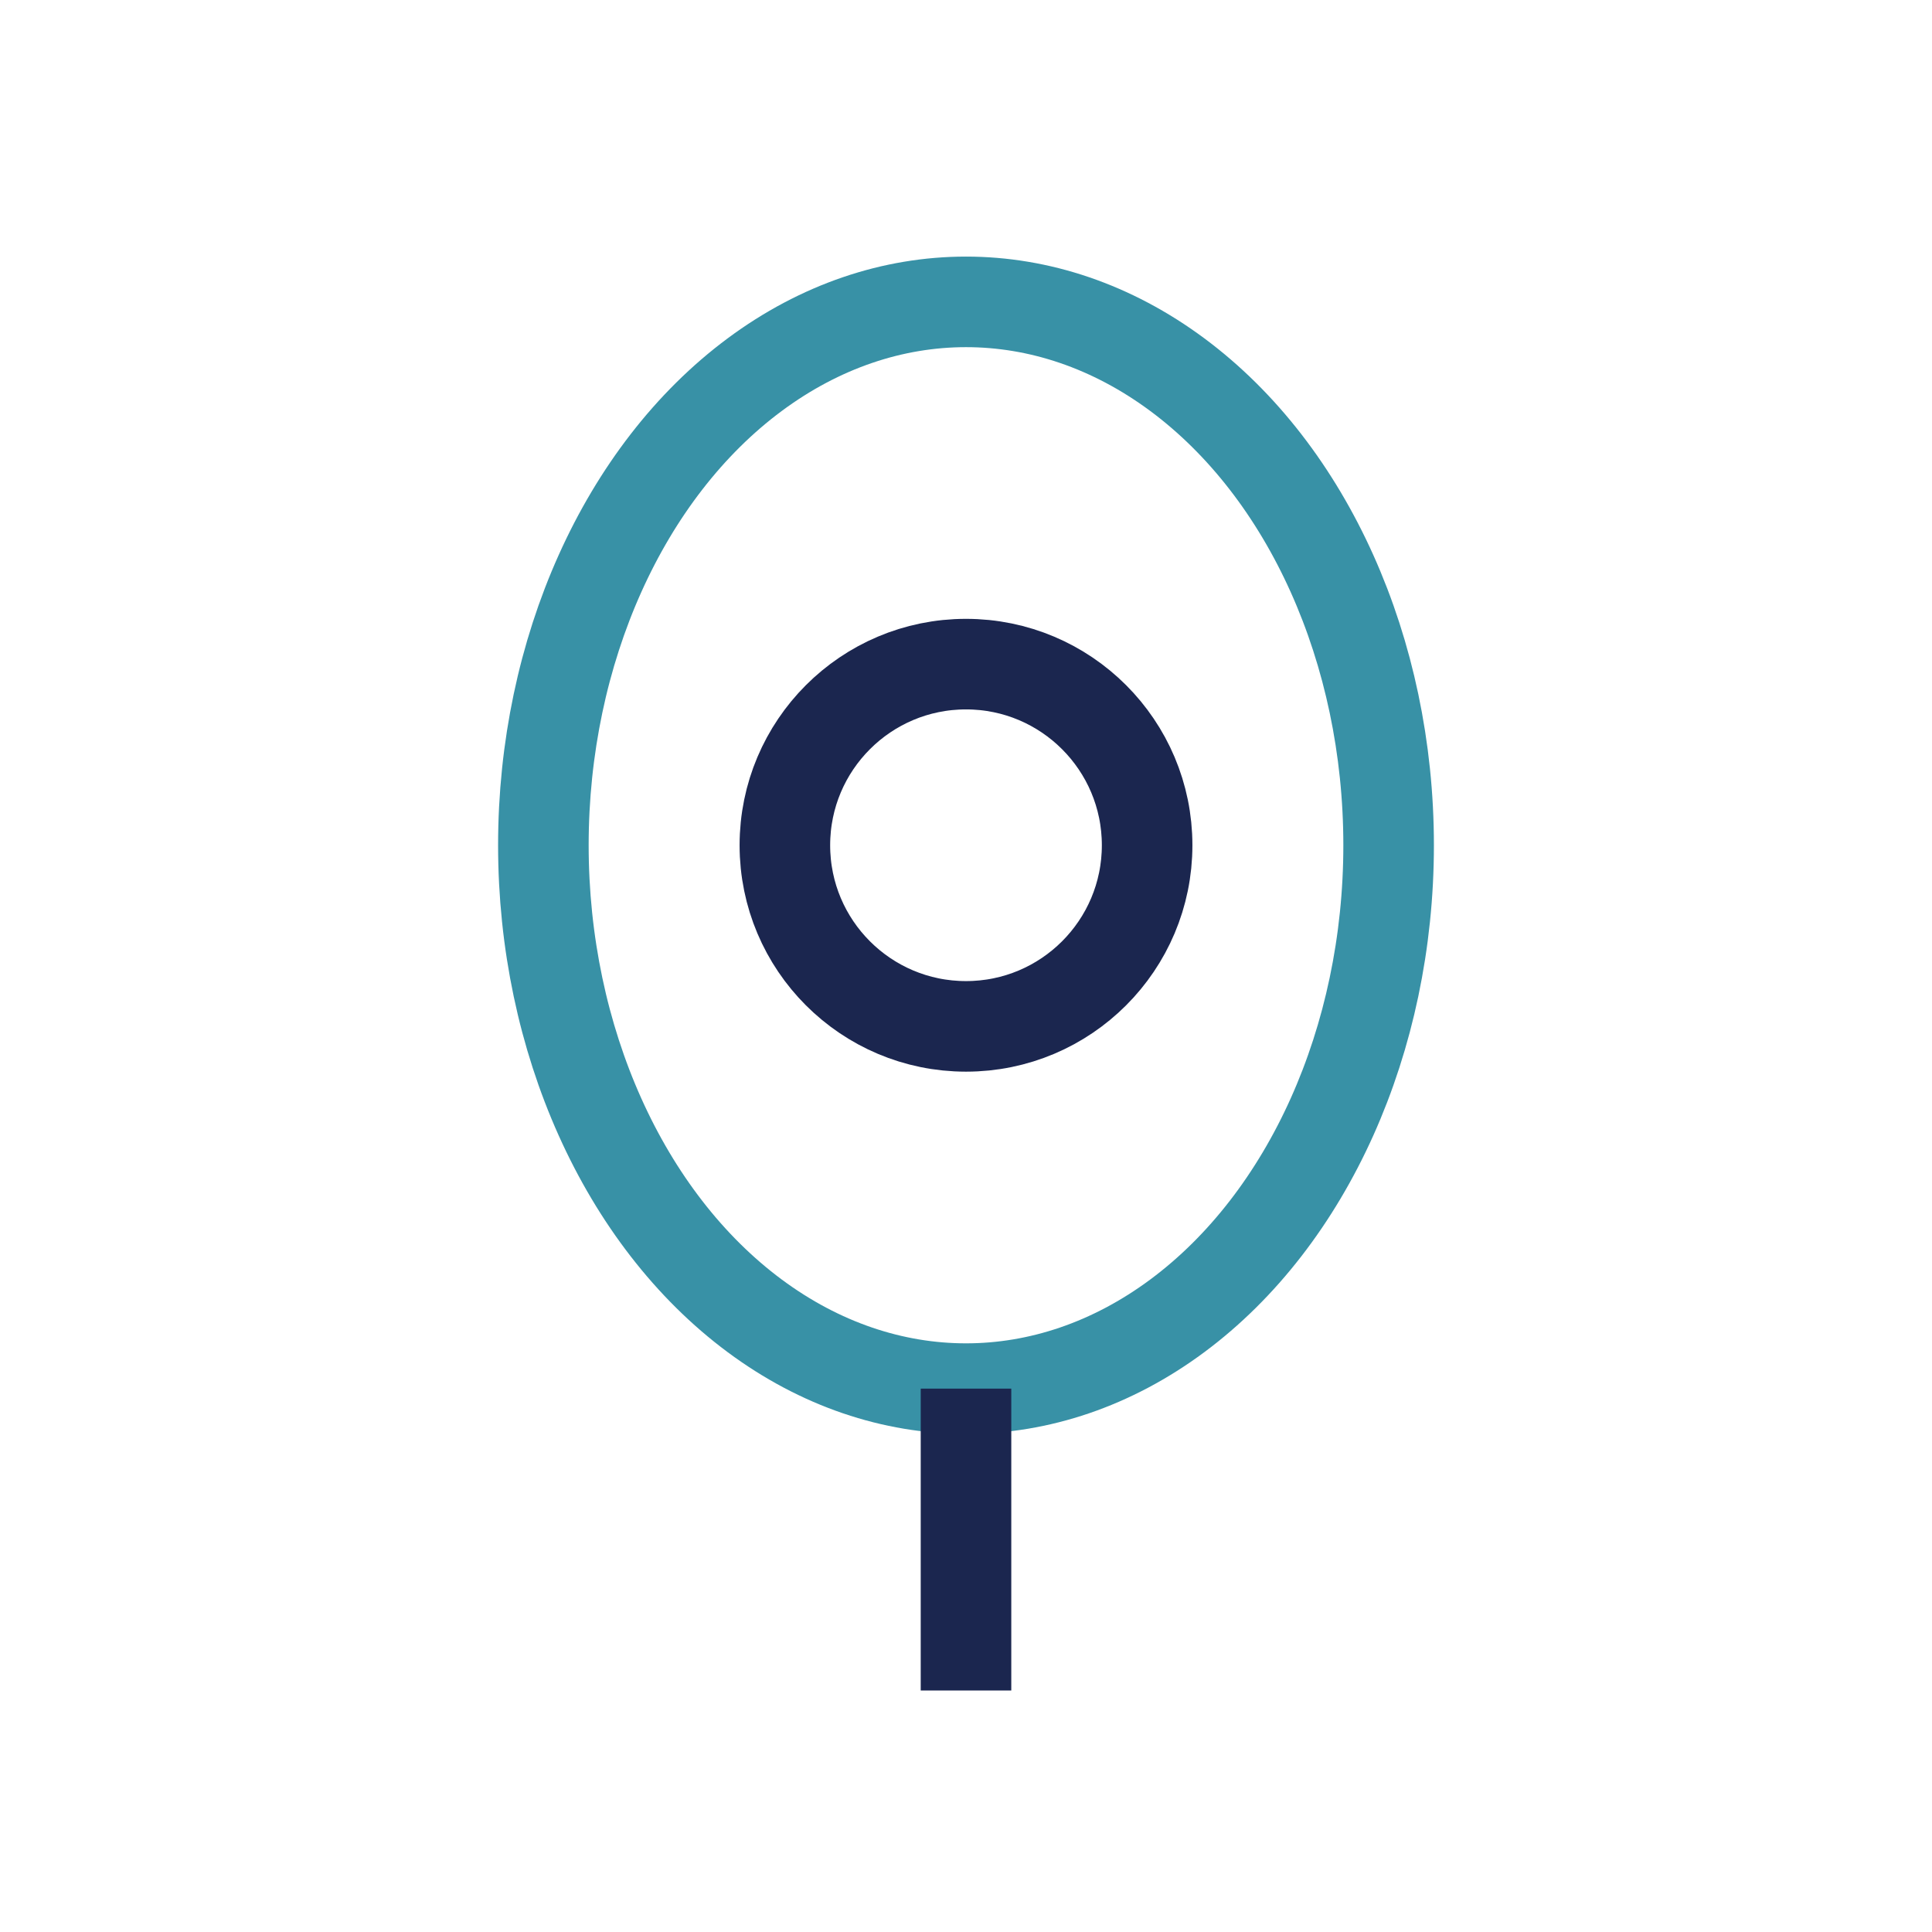<?xml version="1.0" encoding="UTF-8"?>
<svg xmlns="http://www.w3.org/2000/svg" width="32" height="32" viewBox="0 0 32 32"><ellipse cx="16" cy="14" rx="7" ry="9" fill="none" stroke="#3891A6" stroke-width="1.5"/><circle cx="16" cy="14" r="3" fill="none" stroke="#1B264F" stroke-width="1.5"/><path d="M16 23l0 5" stroke="#1B264F" stroke-width="1.5"/></svg>